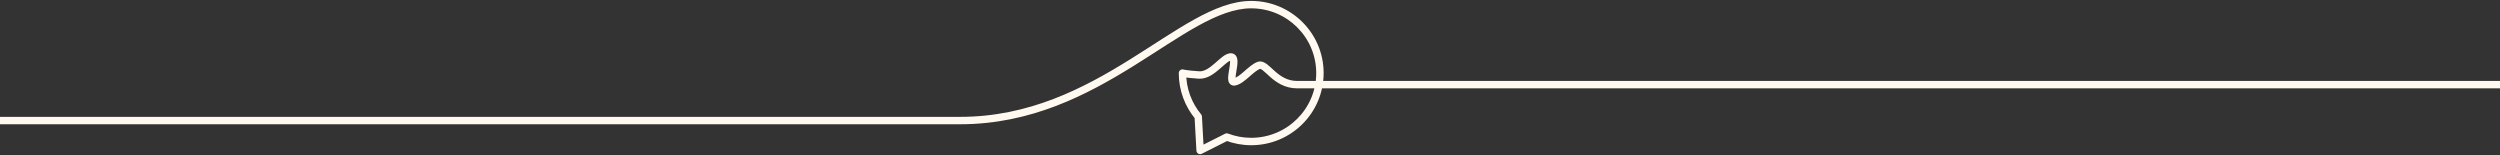 <svg width="1080" height="67" viewBox="0 0 1080 67" fill="none" xmlns="http://www.w3.org/2000/svg">
<rect x="0" y="0" width="1080" height="67" fill="#333333" stroke="none"/>
<path d="M1080 38.162H1081.6V34.965H1080V38.162ZM510.829 31.567L511.349 30.055C510.861 29.887 510.321 29.965 509.901 30.265C509.48 30.565 509.23 31.05 509.23 31.567H510.829ZM517.644 50.416L519.241 50.327C519.222 49.985 519.093 49.658 518.874 49.394L517.644 50.416ZM518.451 65L516.855 65.088C516.885 65.627 517.184 66.114 517.651 66.384C518.118 66.654 518.689 66.67 519.171 66.427L518.451 65ZM529.957 59.2L530.522 57.704C530.103 57.546 529.637 57.571 529.237 57.772L529.957 59.2ZM0 50.48C-0.883 50.48 -1.599 51.196 -1.599 52.079C-1.599 52.962 -0.883 53.677 0 53.677V50.48ZM1080 34.965H560.35V38.162H1080V34.965ZM560.35 34.965C556.118 34.965 553.177 32.904 550.75 30.76C549.619 29.762 548.387 28.535 547.376 27.77C546.373 27.01 544.904 26.145 543.237 26.744L544.32 29.753C544.334 29.748 544.378 29.725 544.539 29.779C544.737 29.845 545.027 30.002 545.446 30.319C546.346 31 547.241 31.927 548.633 33.157C551.251 35.469 554.938 38.162 560.35 38.162V34.965ZM543.237 26.744C542.172 27.128 541.151 27.808 540.229 28.52C539.3 29.236 538.353 30.079 537.48 30.839C536.581 31.621 535.748 32.325 534.956 32.868C534.15 33.42 533.518 33.711 533.033 33.794L533.575 36.945C534.732 36.746 535.816 36.154 536.764 35.505C537.726 34.846 538.684 34.029 539.579 33.251C540.499 32.45 541.349 31.694 542.182 31.051C543.021 30.404 543.728 29.966 544.32 29.753L543.237 26.744ZM533.033 33.794C533.02 33.796 533.132 33.775 533.305 33.834C533.496 33.9 533.639 34.023 533.723 34.138C533.835 34.292 533.763 34.315 533.748 33.911C533.72 33.155 533.907 32.014 534.147 30.581C534.366 29.272 534.631 27.712 534.596 26.455C534.578 25.833 534.486 25.082 534.131 24.425C533.719 23.662 532.992 23.112 532.014 23.021L531.718 26.204C531.551 26.189 531.374 26.049 531.318 25.944C531.311 25.932 531.332 25.967 531.354 26.079C531.376 26.189 531.394 26.342 531.399 26.546C531.424 27.423 531.23 28.639 530.993 30.052C530.777 31.341 530.51 32.868 530.553 34.029C530.573 34.583 530.667 35.377 531.143 36.026C531.408 36.389 531.782 36.691 532.26 36.856C532.721 37.016 533.178 37.014 533.575 36.945L533.033 33.794ZM532.014 23.021C530.544 22.884 529.193 23.725 528.191 24.473C527.129 25.265 525.941 26.371 524.841 27.326C523.685 28.329 522.538 29.249 521.368 29.899C520.205 30.545 519.119 30.867 518.068 30.799L517.86 33.989C519.729 34.112 521.436 33.519 522.92 32.694C524.397 31.874 525.752 30.769 526.937 29.741C528.176 28.664 529.166 27.734 530.102 27.036C531.098 26.293 531.566 26.19 531.718 26.204L532.014 23.021ZM518.068 30.799C515.178 30.61 513.441 30.407 512.445 30.256C511.948 30.181 511.641 30.12 511.473 30.082C511.389 30.063 511.341 30.051 511.322 30.046C511.312 30.043 511.31 30.042 511.315 30.044C511.318 30.044 511.322 30.046 511.327 30.048C511.33 30.049 511.334 30.05 511.337 30.051C511.339 30.051 511.341 30.052 511.343 30.053C511.344 30.053 511.345 30.053 511.346 30.054C511.347 30.054 511.347 30.054 511.348 30.054C511.349 30.055 511.349 30.055 510.829 31.567C510.309 33.078 510.309 33.078 510.31 33.079C510.311 33.079 510.311 33.079 510.312 33.079C510.313 33.08 510.314 33.08 510.315 33.081C510.318 33.081 510.32 33.082 510.323 33.083C510.328 33.085 510.333 33.086 510.338 33.088C510.349 33.092 510.361 33.096 510.375 33.1C510.401 33.108 510.433 33.117 510.47 33.127C510.545 33.148 510.644 33.173 510.772 33.202C511.029 33.26 511.411 33.334 511.967 33.418C513.079 33.586 514.91 33.796 517.86 33.989L518.068 30.799ZM509.23 31.567C509.23 39.116 511.927 46.038 516.415 51.438L518.874 49.394C514.844 44.545 512.428 38.339 512.428 31.567H509.23ZM516.048 50.504L516.855 65.088L520.047 64.912L519.241 50.327L516.048 50.504ZM519.171 66.427L530.676 60.627L529.237 57.772L517.732 63.572L519.171 66.427ZM529.391 60.695C532.849 62.002 536.596 62.732 540.519 62.732V59.534C536.996 59.534 533.631 58.88 530.522 57.704L529.391 60.695ZM540.519 62.732C557.791 62.732 571.808 48.783 571.808 31.567H568.61C568.61 47.004 556.037 59.534 540.519 59.534V62.732ZM571.808 31.567C571.808 14.351 557.791 0.401 540.519 0.401V3.599C556.037 3.599 568.61 16.129 568.61 31.567H571.808ZM540.519 0.401C532.571 0.401 524.427 3.698 515.886 8.426C507.361 13.145 498.126 19.48 488.159 25.682C468.104 38.162 444.523 50.48 414.808 50.48V53.677C445.448 53.677 469.665 40.956 489.849 28.397C500.001 22.079 508.995 15.895 517.434 11.223C525.856 6.562 533.41 3.599 540.519 3.599V0.401ZM414.808 50.48H0V53.677H414.808V50.48Z" fill="#FFF9F0"/>
</svg>
